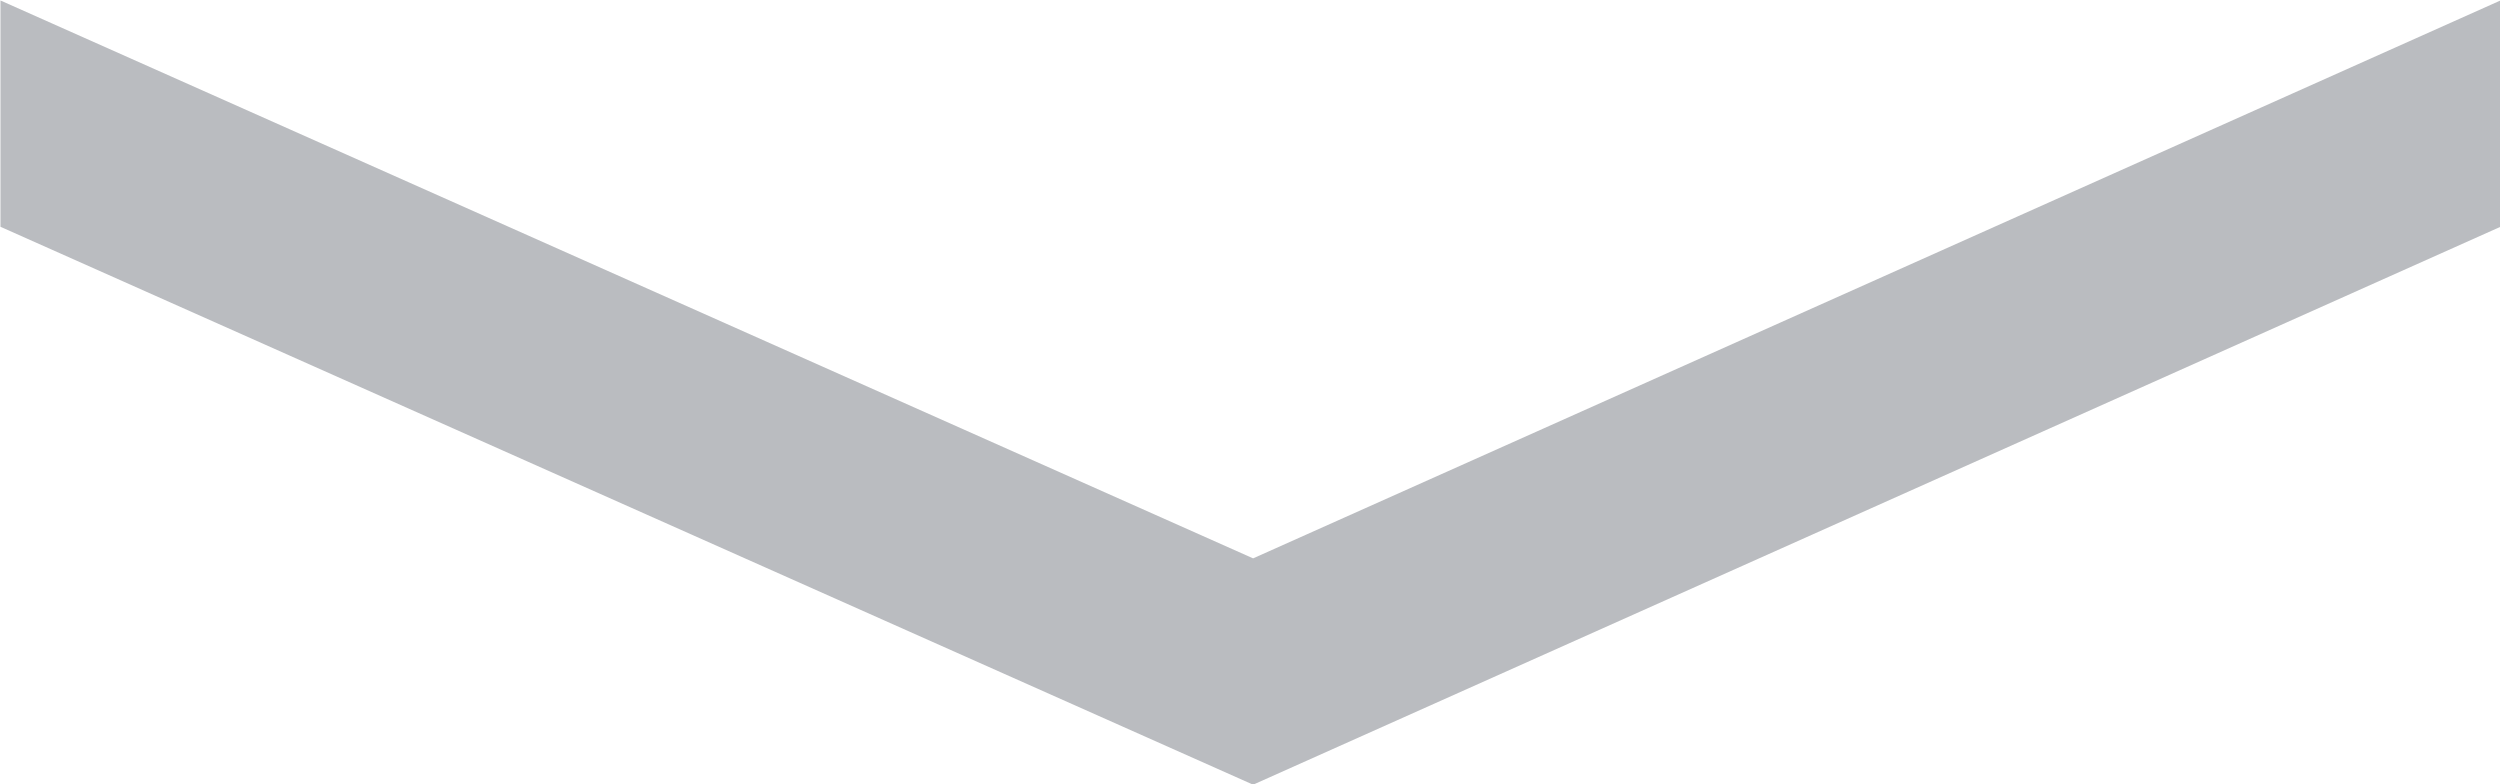 <?xml version="1.0" encoding="UTF-8" standalone="no"?>
<!-- Generator: Adobe Illustrator 19.0.0, SVG Export Plug-In . SVG Version: 6.00 Build 0)  -->

<svg
   xmlns:dc="http://purl.org/dc/elements/1.1/"
   xmlns:cc="http://creativecommons.org/ns#"
   xmlns:rdf="http://www.w3.org/1999/02/22-rdf-syntax-ns#"
   xmlns:svg="http://www.w3.org/2000/svg"
   xmlns="http://www.w3.org/2000/svg"
   xmlns:sodipodi="http://sodipodi.sourceforge.net/DTD/sodipodi-0.dtd"
   xmlns:inkscape="http://www.inkscape.org/namespaces/inkscape"
   version="1.1"
   id="Layer_1"
   x="0px"
   y="0px"
   viewBox="0 0 47.5 14.9"
   xml:space="preserve"
   sodipodi:docname="Arrow-babcc0-down.svg"
   width="47.5"
   height="14.9"
   inkscape:version="0.92.3 (2405546, 2018-03-11)"><defs
   id="defs8" /><sodipodi:namedview
   pagecolor="#ffffff"
   bordercolor="#666666"
   borderopacity="1"
   objecttolerance="10"
   gridtolerance="10"
   guidetolerance="10"
   inkscape:pageopacity="0"
   inkscape:pageshadow="2"
   inkscape:window-width="2560"
   inkscape:window-height="1377"
   id="namedview6"
   showgrid="false"
   inkscape:zoom="7.0264084"
   inkscape:cx="2.3526151"
   inkscape:cy="50.439729"
   inkscape:window-x="-8"
   inkscape:window-y="-8"
   inkscape:window-maximized="1"
   inkscape:current-layer="Layer_1" />
<style
   type="text/css"
   id="style2">
	.st0{fill:#BABCC0;}
</style>
<polygon
   id="XMLID_56_"
   class="st0"
   points="4.3,0 0,0 10.6,23.7 0,47.5 4.3,47.5 14.9,23.7 "
   transform="rotate(90,23.75,23.759)"
   style="fill:#babcc0" />
</svg>